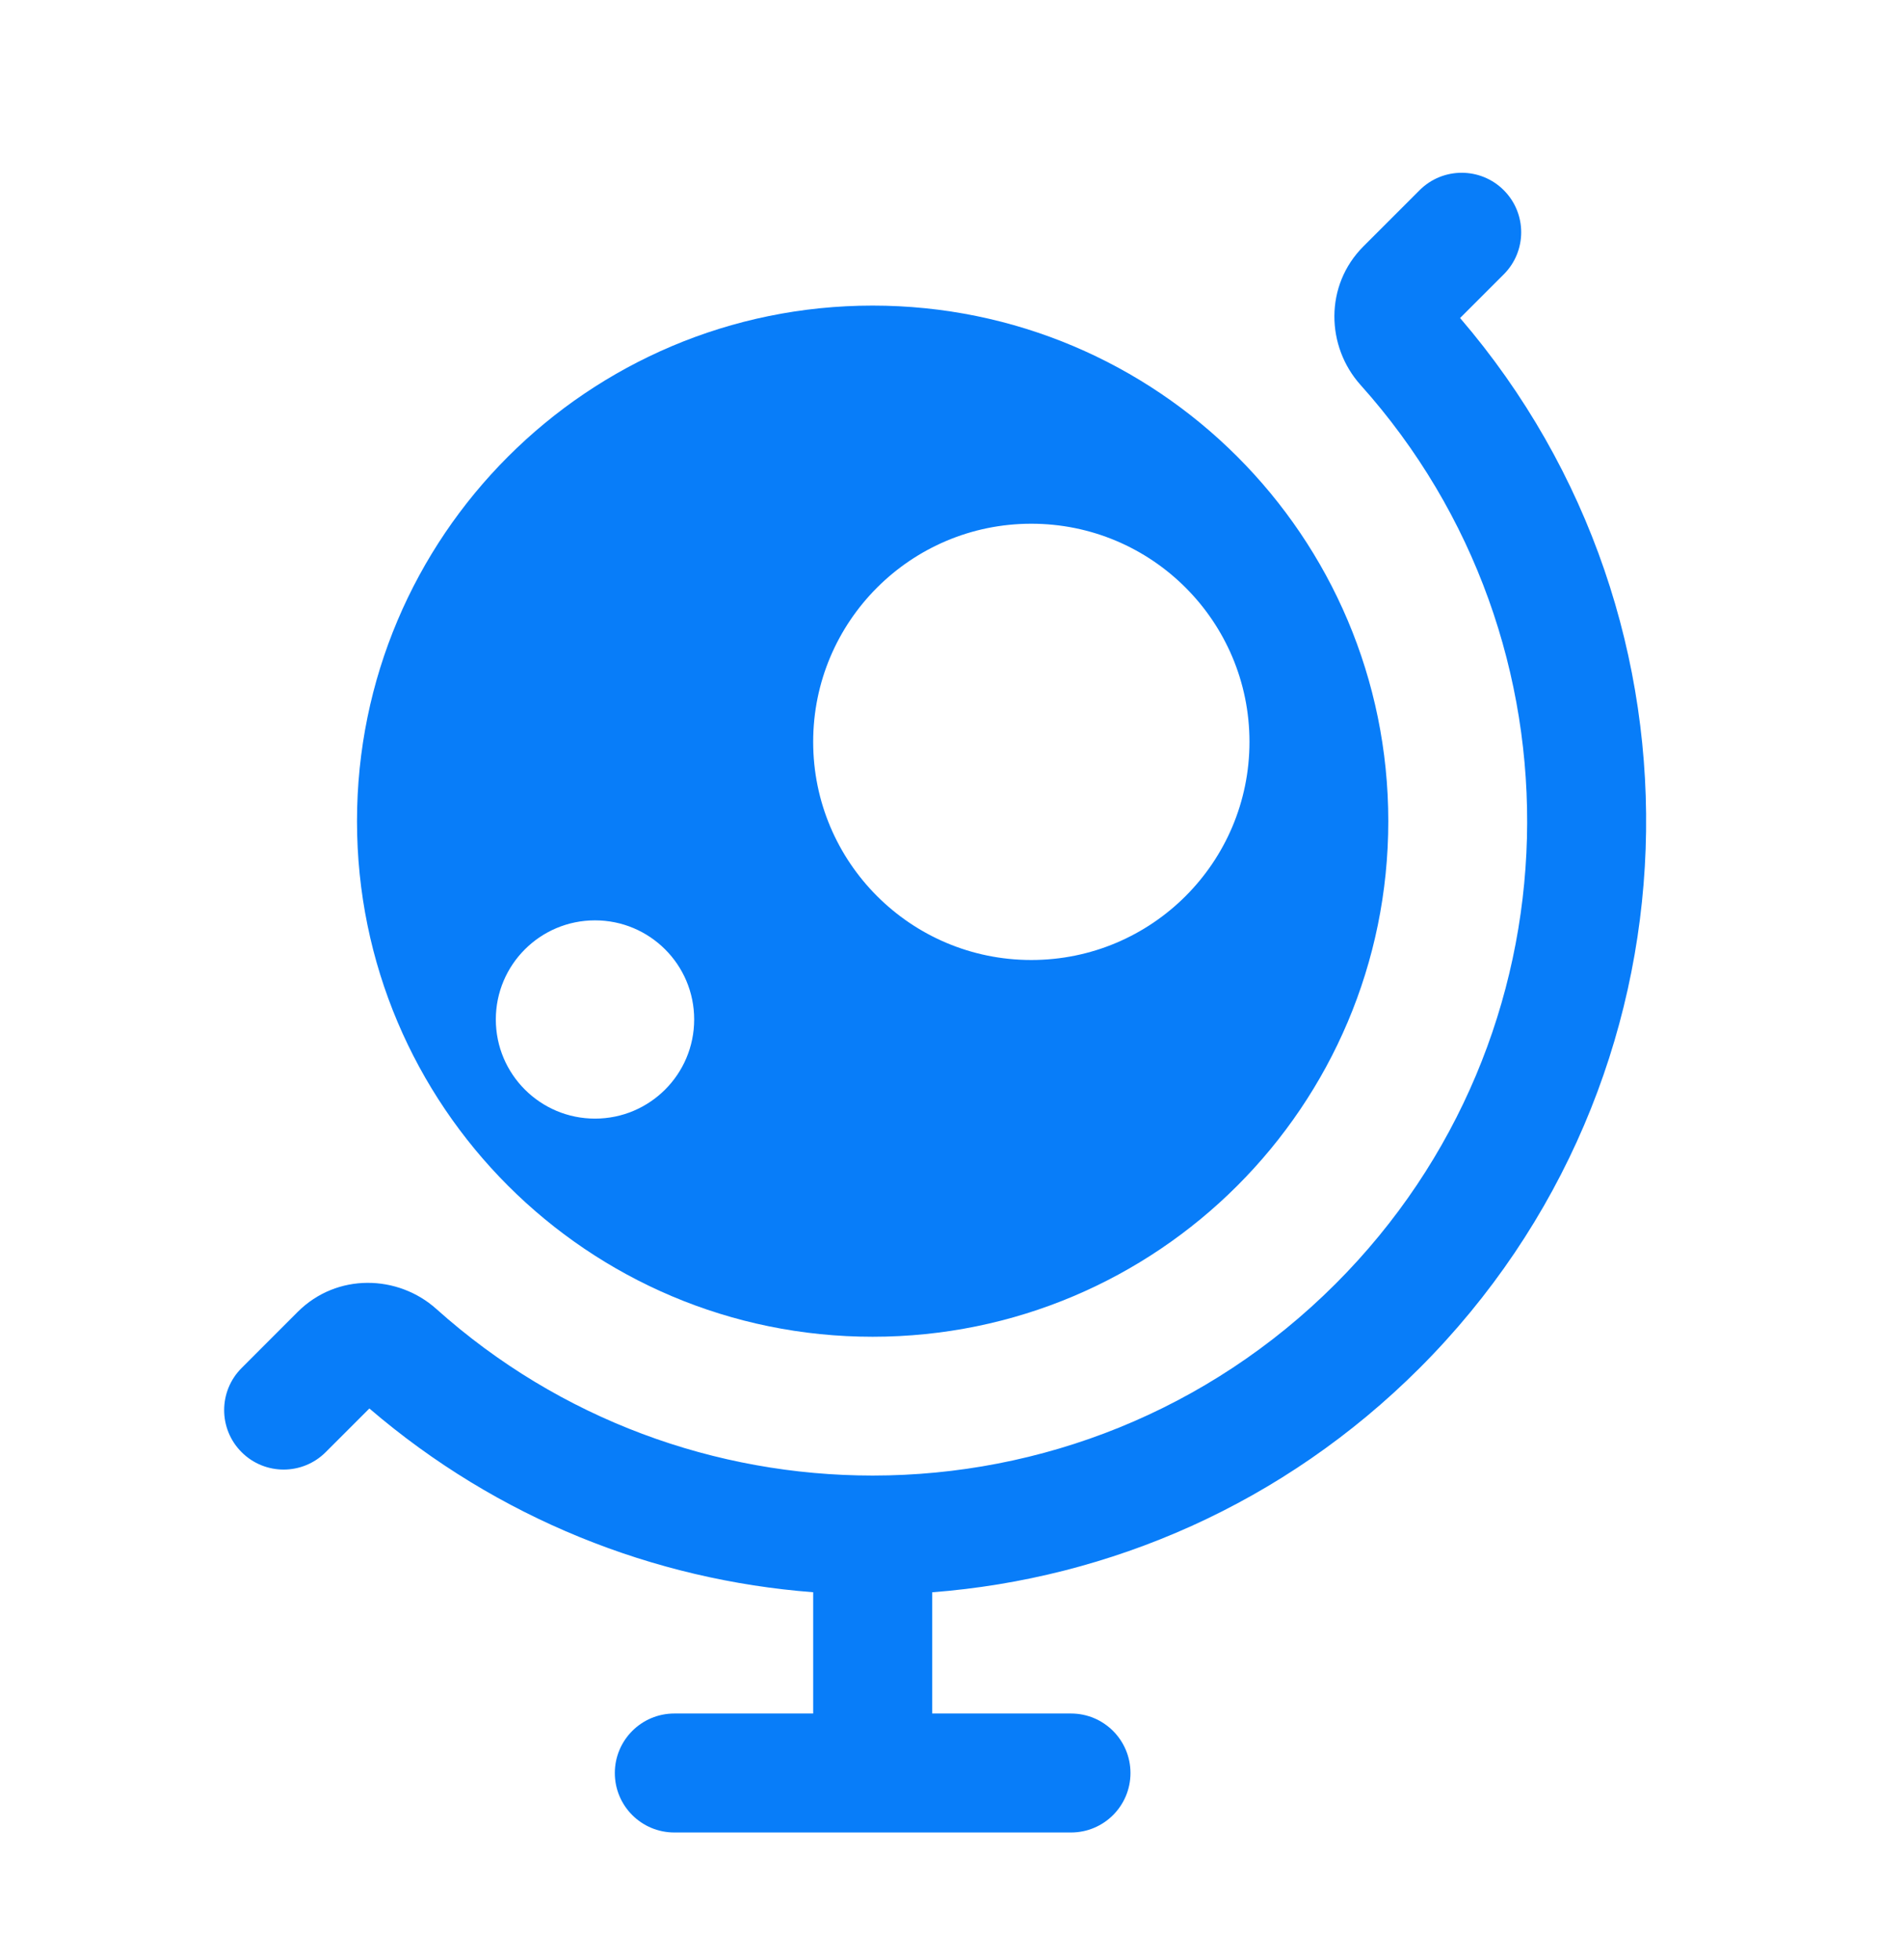<svg width="34" height="35" viewBox="0 0 34 35" fill="none" xmlns="http://www.w3.org/2000/svg">
<path d="M26.853 4.9C27.268 4.485 27.268 3.812 26.853 3.397C26.438 2.982 25.765 2.982 25.35 3.397L24.348 4.399C23.646 5.101 23.682 6.191 24.295 6.875C28.407 11.463 28.257 18.521 23.848 22.931C21.567 25.212 18.577 26.353 15.588 26.354L15.583 26.354L15.579 26.354C12.791 26.353 10.004 25.361 7.791 23.378C7.108 22.766 6.017 22.73 5.315 23.432L4.314 24.434C3.899 24.849 3.899 25.521 4.314 25.936C4.729 26.351 5.401 26.351 5.816 25.936L6.596 25.156C8.891 27.126 11.678 28.22 14.521 28.438V30.604H12.041C11.455 30.604 10.979 31.08 10.979 31.667C10.979 32.254 11.455 32.729 12.041 32.729H19.125C19.712 32.729 20.187 32.254 20.187 31.667C20.187 31.08 19.712 30.604 19.125 30.604H16.646V28.439C19.819 28.195 22.923 26.86 25.35 24.434C30.491 19.292 30.732 11.107 26.073 5.68L26.853 4.9Z" fill="#087DF9"/>
<path fill-rule="evenodd" clip-rule="evenodd" d="M6.375 14.667C6.375 9.581 10.498 5.458 15.583 5.458C20.669 5.458 24.791 9.581 24.791 14.667C24.791 19.752 20.669 23.875 15.583 23.875C10.498 23.875 6.375 19.752 6.375 14.667ZM18.416 9.354C16.265 9.354 14.521 11.098 14.521 13.25C14.521 15.402 16.265 17.146 18.416 17.146C20.568 17.146 22.312 15.402 22.312 13.25C22.312 11.098 20.568 9.354 18.416 9.354ZM8.854 18.208C8.854 17.23 9.647 16.438 10.625 16.438C11.603 16.438 12.396 17.23 12.396 18.208C12.396 19.186 11.603 19.979 10.625 19.979C9.647 19.979 8.854 19.186 8.854 18.208Z" fill="#087DF9"/>
</svg>
